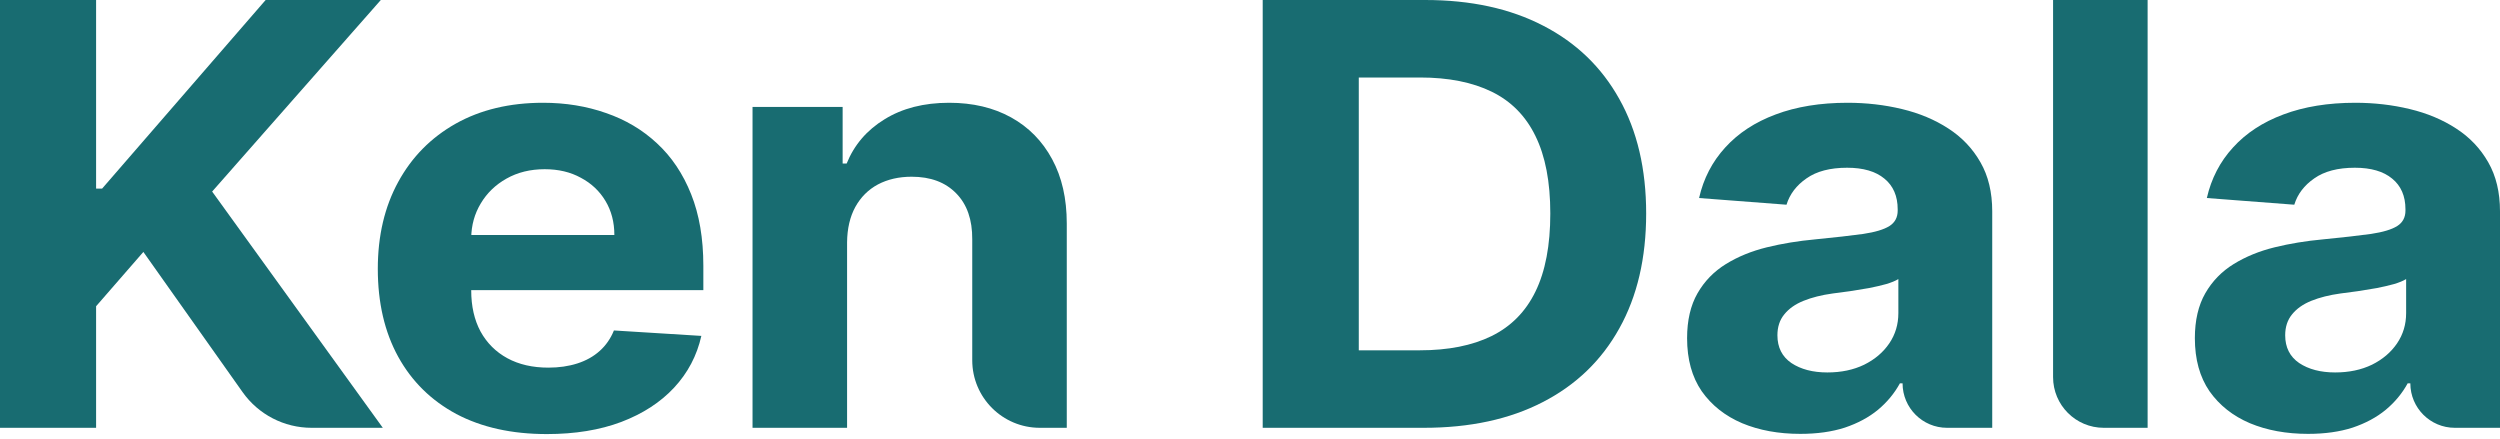 <?xml version="1.0" encoding="UTF-8"?> <svg xmlns="http://www.w3.org/2000/svg" width="148" height="26" viewBox="0 0 148 26" fill="none"><path d="M136.636 25.685C135.349 25.685 134.201 25.474 133.194 25.054C132.187 24.625 131.39 23.994 130.803 23.162C130.225 22.321 129.936 21.274 129.936 20.021C129.936 18.965 130.142 18.079 130.553 17.362C130.965 16.645 131.526 16.068 132.235 15.631C132.945 15.194 133.75 14.864 134.652 14.642C135.563 14.419 136.518 14.262 137.516 14.171C138.69 14.056 139.636 13.949 140.354 13.85C141.072 13.743 141.593 13.586 141.917 13.38C142.241 13.174 142.403 12.869 142.403 12.465V12.391C142.403 11.608 142.141 11.002 141.615 10.573C141.098 10.144 140.363 9.93 139.408 9.93C138.401 9.93 137.6 10.14 137.004 10.561C136.408 10.973 136.014 11.492 135.822 12.119L130.645 11.723C130.908 10.569 131.425 9.571 132.196 8.73C132.966 7.881 133.96 7.23 135.178 6.776C136.404 6.315 137.823 6.084 139.434 6.084C140.555 6.084 141.628 6.208 142.653 6.455C143.687 6.702 144.602 7.086 145.399 7.605C146.205 8.124 146.84 8.792 147.304 9.608C147.768 10.416 148 11.385 148 12.514V25.326H145.326C143.872 25.326 142.692 24.147 142.692 22.692H142.535C142.211 23.285 141.777 23.809 141.234 24.262C140.691 24.708 140.039 25.058 139.277 25.314C138.515 25.561 137.635 25.685 136.636 25.685ZM138.239 22.049C139.062 22.049 139.789 21.896 140.42 21.591C141.05 21.278 141.545 20.858 141.904 20.33C142.263 19.802 142.443 19.205 142.443 18.537V16.521C142.268 16.628 142.027 16.727 141.72 16.818C141.423 16.9 141.085 16.979 140.709 17.053C140.332 17.119 139.956 17.181 139.579 17.238C139.202 17.288 138.861 17.333 138.554 17.374C137.897 17.465 137.324 17.609 136.833 17.807C136.343 18.005 135.962 18.273 135.69 18.611C135.419 18.941 135.283 19.353 135.283 19.848C135.283 20.565 135.559 21.113 136.111 21.492C136.671 21.863 137.381 22.049 138.239 22.049Z" fill="#186C71"></path><path d="M127.139 0V25.326H124.542C122.885 25.326 121.542 23.983 121.542 22.326V0H127.139Z" fill="#186C71"></path><path d="M106.576 25.685C105.288 25.685 104.141 25.474 103.134 25.054C102.127 24.625 101.33 23.994 100.743 23.162C100.165 22.321 99.876 21.274 99.876 20.021C99.876 18.965 100.082 18.079 100.493 17.362C100.905 16.645 101.465 16.068 102.175 15.631C102.884 15.194 103.69 14.864 104.592 14.642C105.503 14.419 106.458 14.262 107.456 14.171C108.63 14.056 109.576 13.949 110.294 13.85C111.012 13.743 111.533 13.586 111.857 13.38C112.181 13.174 112.343 12.869 112.343 12.465V12.391C112.343 11.608 112.08 11.002 111.555 10.573C111.038 10.144 110.302 9.93 109.348 9.93C108.341 9.93 107.539 10.14 106.944 10.561C106.348 10.973 105.954 11.492 105.761 12.119L100.585 11.723C100.848 10.569 101.365 9.571 102.135 8.73C102.906 7.881 103.9 7.23 105.118 6.776C106.344 6.315 107.763 6.084 109.374 6.084C110.495 6.084 111.568 6.208 112.593 6.455C113.626 6.702 114.541 7.086 115.338 7.605C116.144 8.124 116.779 8.792 117.243 9.608C117.708 10.416 117.94 11.385 117.94 12.514V25.326H115.266C113.811 25.326 112.632 24.147 112.632 22.692H112.475C112.15 23.285 111.717 23.809 111.174 24.262C110.631 24.708 109.978 25.058 109.216 25.314C108.454 25.561 107.574 25.685 106.576 25.685ZM108.179 22.049C109.002 22.049 109.729 21.896 110.359 21.591C110.99 21.278 111.485 20.858 111.844 20.33C112.203 19.802 112.383 19.205 112.383 18.537V16.521C112.207 16.628 111.967 16.727 111.66 16.818C111.362 16.9 111.025 16.979 110.648 17.053C110.272 17.119 109.895 17.181 109.519 17.238C109.142 17.288 108.8 17.333 108.494 17.374C107.837 17.465 107.263 17.609 106.773 17.807C106.282 18.005 105.901 18.273 105.63 18.611C105.358 18.941 105.223 19.353 105.223 19.848C105.223 20.565 105.499 21.113 106.05 21.492C106.611 21.863 107.32 22.049 108.179 22.049Z" fill="#186C71"></path><path d="M84.29 25.326H74.752V0H84.368C87.075 0 89.404 0.507 91.357 1.521C93.311 2.527 94.813 3.974 95.864 5.862C96.923 7.75 97.453 10.008 97.453 12.638C97.453 15.277 96.923 17.544 95.864 19.44C94.813 21.336 93.302 22.791 91.331 23.805C89.369 24.819 87.022 25.326 84.29 25.326ZM80.44 20.738H84.053C85.735 20.738 87.149 20.458 88.296 19.897C89.453 19.328 90.32 18.451 90.898 17.263C91.484 16.068 91.778 14.526 91.778 12.638C91.778 10.767 91.484 9.238 90.898 8.05C90.32 6.863 89.457 5.989 88.309 5.429C87.162 4.868 85.748 4.588 84.066 4.588H80.44V20.738Z" fill="#186C71"></path><path d="M50.147 14.345V25.326H44.55V6.331H49.884V9.683H50.121C50.568 8.578 51.316 7.704 52.367 7.061C53.418 6.41 54.693 6.084 56.19 6.084C57.592 6.084 58.813 6.373 59.856 6.95C60.898 7.527 61.708 8.351 62.286 9.423C62.864 10.486 63.153 11.756 63.153 13.232V25.326H61.557C59.347 25.326 57.557 23.535 57.557 21.326V14.171C57.565 13.009 57.25 12.102 56.611 11.451C55.971 10.791 55.091 10.462 53.97 10.462C53.217 10.462 52.551 10.614 51.973 10.919C51.404 11.224 50.957 11.669 50.633 12.255C50.318 12.832 50.156 13.528 50.147 14.345Z" fill="#186C71"></path><path d="M32.376 25.697C30.3 25.697 28.514 25.301 27.016 24.51C25.527 23.71 24.38 22.581 23.574 21.121C22.768 19.654 22.366 17.919 22.366 15.915C22.366 13.961 22.768 12.246 23.574 10.771C24.38 9.295 25.514 8.145 26.977 7.321C28.448 6.496 30.174 6.084 32.153 6.084C33.484 6.084 34.723 6.286 35.871 6.69C37.027 7.086 38.034 7.683 38.892 8.483C39.759 9.283 40.434 10.289 40.916 11.5C41.397 12.704 41.638 14.114 41.638 15.73V17.177H24.599V13.912H36.37C36.37 13.153 36.195 12.482 35.844 11.896C35.494 11.311 35.008 10.853 34.386 10.524C33.773 10.185 33.059 10.017 32.245 10.017C31.395 10.017 30.642 10.202 29.985 10.573C29.337 10.936 28.829 11.426 28.461 12.044C28.093 12.655 27.905 13.335 27.896 14.085V17.189C27.896 18.129 28.08 18.941 28.448 19.625C28.825 20.309 29.355 20.837 30.038 21.208C30.721 21.579 31.531 21.764 32.468 21.764C33.09 21.764 33.659 21.682 34.176 21.517C34.693 21.352 35.135 21.105 35.503 20.775C35.871 20.445 36.151 20.041 36.344 19.563L41.52 19.885C41.257 21.055 40.718 22.078 39.904 22.952C39.098 23.817 38.056 24.493 36.777 24.98C35.507 25.458 34.04 25.697 32.376 25.697Z" fill="#186C71"></path><path d="M0 25.326V0H5.689V11.167H6.043L15.726 0H22.544L12.559 11.34L22.662 25.326H18.444C16.821 25.326 15.3 24.539 14.362 23.215L8.487 14.914L5.689 18.129V25.326H0Z" fill="#186C71"></path></svg> 